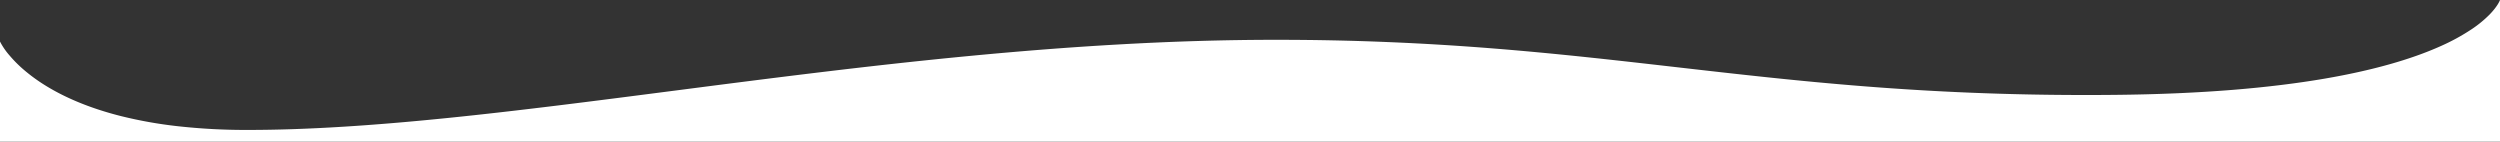 <svg xmlns="http://www.w3.org/2000/svg" width="1920.001" height="108.814" viewBox="0 0 1920.001 108.814">
  <rect x="0" y="0" width="1920.001" height="108.814" fill="#333333" stroke="none"/>
  <path id="Soustraction_2" data-name="Soustraction 2" d="M-70-314H-1990v-76.908a52.819,52.819,0,0,0,7.254,10.605,97.785,97.785,0,0,0,10.8,10.873,131.4,131.4,0,0,0,17.122,12.464c16,9.854,35.458,17.706,57.834,23.337a334.027,334.027,0,0,0,43.023,7.69A474.152,474.152,0,0,0-1800-323.021c22.79,0,46.994-.817,74-2.5,24.223-1.508,50.288-3.69,79.684-6.67,54.876-5.565,112.6-13.026,173.716-20.925l.019,0c72.719-9.4,147.913-19.117,225.518-26.565,41.989-4.03,80.478-7,117.667-9.075,20.236-1.13,40.274-2,59.556-2.573,20.3-.608,40.434-.915,59.845-.915,29.8,0,58.4.59,87.437,1.805,25.879,1.082,51.519,2.64,78.384,4.762,49.919,3.942,96.677,9.3,141.9,14.477h.008c45.768,5.242,93.093,10.662,144.032,14.669,27.427,2.157,53.653,3.742,80.177,4.843,29.785,1.237,59.17,1.839,89.835,1.839,7.42,0,14.981-.037,22.474-.109,32.518-.314,63.139-1.622,91.012-3.887,25.341-2.06,48.98-4.956,70.259-8.609,35.843-6.152,65.747-14.537,88.882-24.92a159.062,159.062,0,0,0,23.937-13.082A87.885,87.885,0,0,0-77.859-411.8c6.37-6.573,7.845-10.969,7.859-11.013V-314Z" transform="translate(1990.001 422.814)" fill="#fff"/>
</svg>

